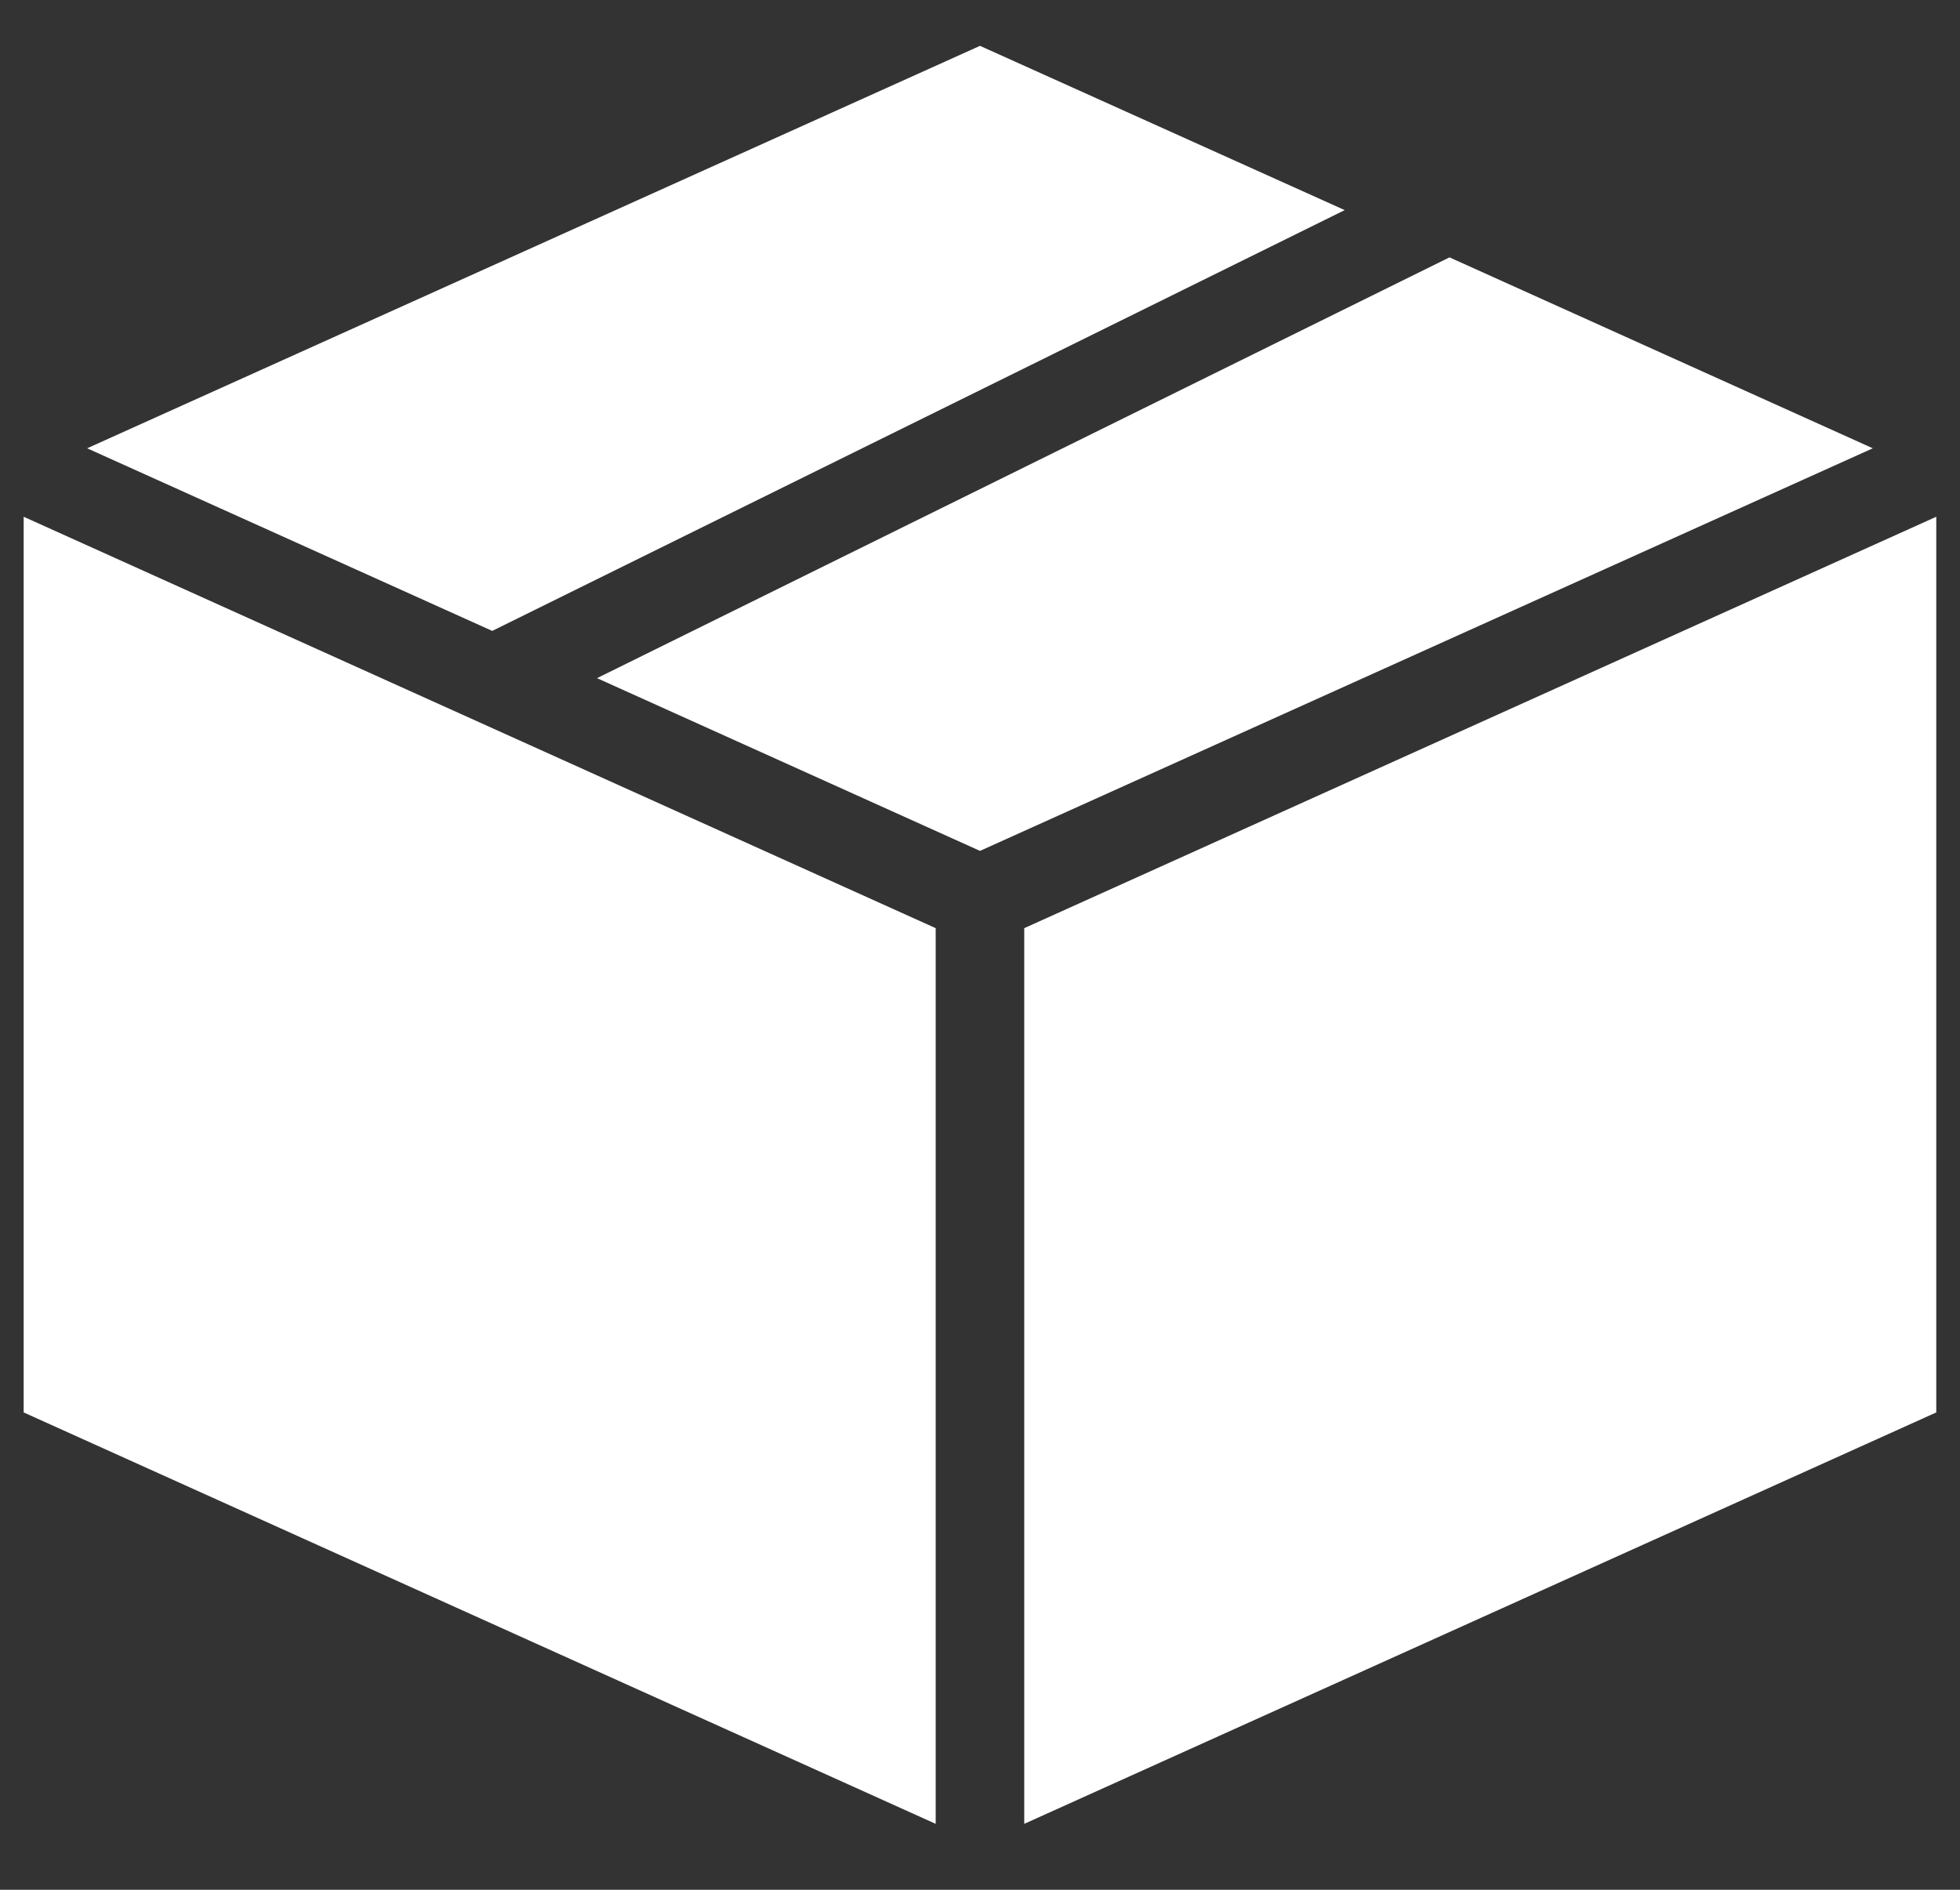 <svg width="28" height="27" viewBox="0 0 28 27" fill="none" xmlns="http://www.w3.org/2000/svg">
<rect x="0" y="0" width="28" height="27" fill="#333333" stroke="none"/>
<path d="M14 0.655L1.245 6.405L7.032 9.014L19.21 3.002L14 0.655ZM20.707 3.677L8.529 9.689L14 12.157L26.754 6.405L20.707 3.677ZM0.338 7.383V20.18L13.367 26.058V13.261L0.338 7.383ZM27.661 7.383L14.632 13.261V26.058L27.661 20.18V7.383Z" fill="white"/>
</svg>
